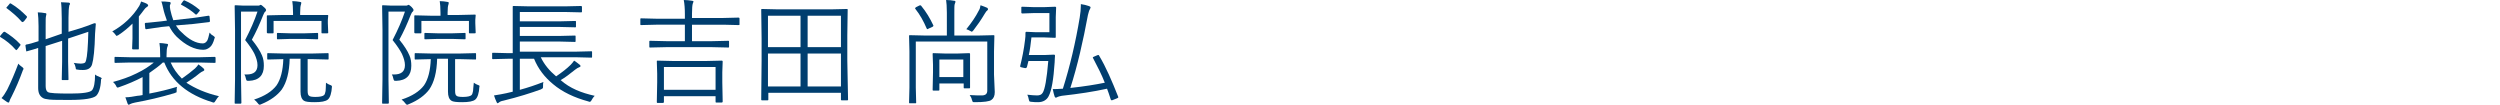 <?xml version="1.0" encoding="utf-8"?>
<!-- Generator: Adobe Illustrator 27.0.0, SVG Export Plug-In . SVG Version: 6.00 Build 0)  -->
<svg version="1.1" id="レイヤー_1" xmlns="http://www.w3.org/2000/svg" xmlns:xlink="http://www.w3.org/1999/xlink" x="0px"
	 y="0px" viewBox="0 0 668 28" style="enable-background:new 0 0 668 28;" xml:space="preserve">
<style type="text/css">
	.st0{fill:#003E6F;}
</style>
<g>
	<path class="st0" d="M5.4,11.8c0.1,0.1,0.1,0.2,0.1,0.2c0,0-0.1,0.2-0.2,0.3l-0.6,0.8c-0.2,0.2-0.3,0.3-0.3,0.3c0,0-0.1,0-0.2-0.1
		C3,11.9,1.6,10.8,0.1,9.9C0,9.8,0,9.8,0,9.7c0-0.1,0.1-0.1,0.2-0.3l0.6-0.7C0.9,8.6,1,8.5,1.1,8.5c0,0,0.1,0,0.2,0
		C2.7,9.4,4.1,10.4,5.4,11.8z M6.1,18.8c-0.9,2.5-1.9,4.8-3,7c-0.3,0.5-0.5,1-0.6,1.3c0,0.2-0.1,0.3-0.3,0.3c-0.1,0-0.2-0.1-0.4-0.2
		c-0.4-0.3-0.9-0.6-1.4-1c0.5-0.5,1-1.3,1.5-2.2c1.1-2.2,2.1-4.6,3-7c0.2,0.3,0.6,0.6,1,0.9c0.3,0.2,0.4,0.4,0.4,0.6
		C6.2,18.5,6.2,18.6,6.1,18.8z M7.1,4.3c0.1,0.1,0.1,0.1,0.1,0.2s0,0.2-0.1,0.3L6.4,5.7C6.2,5.8,6.1,5.9,6,5.9c-0.1,0-0.1,0-0.2-0.1
		c-1.3-1.5-2.7-2.6-4-3.6c-0.1,0-0.1-0.1-0.1-0.1c0-0.1,0.1-0.2,0.2-0.3l0.6-0.7c0.1-0.2,0.2-0.2,0.3-0.2c0,0,0.1,0,0.2,0.1
		C4.5,1.9,5.8,3,7.1,4.3z M27,21.3c-0.1,2.2-0.6,3.6-1.3,4.3c-0.8,0.7-3.1,1.1-7,1.1c-2.7,0-4.5,0-5.5-0.1c-0.8-0.1-1.4-0.2-1.7-0.4
		c-0.9-0.5-1.3-1.4-1.3-2.7V12.8c-0.8,0.3-1.6,0.5-2.3,0.7c-0.4,0.1-0.7,0.2-0.7,0.2c-0.1,0-0.1,0-0.1,0C7,13.8,7,13.8,7,13.6
		l-0.2-1.4c0-0.1,0-0.1,0-0.1c0-0.1,0.1-0.1,0.2-0.2c0.7-0.1,1.8-0.4,3.3-0.9V7c0-1.6-0.1-2.9-0.2-3.7c0.7,0,1.3,0.1,1.9,0.2
		c0.3,0,0.4,0.1,0.4,0.3c0,0.1-0.1,0.3-0.1,0.5c-0.1,0.2-0.1,1.1-0.1,2.6v3.6L16.5,9V4.9c0-2.2-0.1-3.7-0.2-4.3c0.9,0,1.6,0.1,2,0.1
		c0.2,0,0.4,0.1,0.4,0.3c0,0.1,0,0.2-0.1,0.3c-0.1,0.1-0.1,0.2-0.1,0.3C18.4,2,18.3,3,18.3,4.8v3.7l3-0.9c1.1-0.4,2.2-0.7,3.1-1.1
		c0.5-0.2,0.8-0.3,0.9-0.3c0,0,0,0,0.1,0c0.1,0,0.2,0.1,0.2,0.2L25.4,9c-0.1,4.2-0.4,6.9-0.8,8.2c-0.3,1-1.1,1.5-2.4,1.5
		c-0.6,0-1.1,0-1.5-0.1c-0.2,0-0.4-0.1-0.4-0.1c0-0.1-0.1-0.2-0.1-0.5c-0.1-0.4-0.2-0.8-0.5-1.2c0.7,0.1,1.3,0.2,1.9,0.2
		c0.5,0,0.8-0.1,1-0.2c0.2-0.1,0.3-0.3,0.4-0.7c0.3-1,0.5-3.5,0.6-7.6l-5.4,1.8v6.2l0.1,4.7c0,0.2-0.1,0.2-0.2,0.2h-1.4
		c-0.2,0-0.2-0.1-0.2-0.2l0.1-4.7v-5.6l-4.4,1.4V23c0,0.8,0.2,1.4,0.6,1.6c0.4,0.3,2.4,0.4,6,0.4c3.3,0,5.3-0.3,5.8-0.9
		c0.5-0.6,0.8-2,0.8-4.2c0.3,0.3,0.8,0.5,1.3,0.7c0.3,0.1,0.5,0.3,0.5,0.4C27,21.1,27,21.1,27,21.3z"/>
	<path class="st0" d="M39.6,1.5c0,0.1-0.1,0.2-0.4,0.4c-0.2,0.1-0.5,0.4-0.7,0.7c-0.5,0.7-1,1.3-1.4,1.8v5.8l0,2.8
		c0,0.2-0.1,0.2-0.2,0.2h-1.3c-0.2,0-0.3-0.1-0.3-0.2l0.1-2.7V8.3l0-2c-1.1,1.1-2.4,2.2-3.8,3.1c-0.3,0.1-0.4,0.2-0.4,0.2
		c-0.1,0-0.2-0.1-0.4-0.4c-0.2-0.3-0.5-0.6-0.8-0.8c3-1.7,5.4-3.9,7.2-6.8c0.2-0.4,0.4-0.8,0.5-1.2c0.6,0.2,1.2,0.4,1.7,0.7
		C39.5,1.3,39.6,1.4,39.6,1.5z M58.5,25.7c-0.3,0.3-0.6,0.7-0.9,1.2c-0.2,0.3-0.3,0.5-0.5,0.5c-0.1,0-0.2,0-0.4-0.1
		c-6.5-2-10.8-5.5-12.8-10.6h-0.4c-0.9,0.9-2.2,1.8-3.6,2.8V25c2.7-0.5,5.1-1.1,7.4-1.8c-0.1,0.3-0.1,0.6-0.1,1c0,0.3,0,0.5-0.1,0.5
		c-0.1,0-0.2,0.1-0.5,0.2c-3.7,1.1-7.2,1.9-10.5,2.5c-0.6,0.1-1.1,0.3-1.3,0.4c-0.2,0.1-0.3,0.2-0.4,0.2c-0.1,0-0.2-0.1-0.3-0.3
		c-0.2-0.5-0.4-1.1-0.6-1.7c1,0,2.1-0.2,3.2-0.4c0.4,0,0.8-0.1,1.4-0.2v-4.8c-1.9,1-4,1.9-6.3,2.7c-0.2,0.1-0.4,0.1-0.4,0.1
		c-0.1,0-0.3-0.2-0.4-0.5c-0.2-0.4-0.5-0.7-0.8-1c2.2-0.6,4.3-1.3,6.3-2.3c1.9-0.9,3.4-1.9,4.6-2.9h-6.3l-4,0.1
		c-0.2,0-0.2-0.1-0.2-0.2v-1.2c0-0.2,0.1-0.2,0.2-0.2l4,0.1h8v-0.5c0-1.7-0.1-2.8-0.2-3.3c0.6,0,1.3,0.1,1.9,0.2
		c0.3,0,0.4,0.1,0.4,0.3c0,0.1-0.1,0.3-0.2,0.6c-0.1,0.2-0.2,1-0.2,2.2v0.5h8.8l4-0.1c0.2,0,0.3,0.1,0.3,0.2v1.2
		c0,0.2-0.1,0.2-0.3,0.2l-4-0.1h-7.7c0.7,1.6,1.7,3,3,4.3c1.4-1,2.6-1.9,3.5-2.7c0.4-0.4,0.7-0.7,0.9-1.1c0.6,0.4,1.1,0.8,1.4,1.1
		c0.1,0.1,0.2,0.3,0.2,0.4c0,0.1-0.1,0.2-0.3,0.3c-0.3,0.1-0.6,0.3-1,0.6c-1.2,1-2.4,1.8-3.5,2.5C52.1,23.6,55,24.9,58.5,25.7z
		 M57.3,10.3c-0.3,1.1-0.7,1.9-1.2,2.3c-0.5,0.4-1,0.7-1.8,0.7c-2.3,0-4.7-1.2-7.1-3.5C46.4,9,45.7,8,45.2,7l-2,0.2
		c-2.1,0.3-3.5,0.5-4.1,0.6c0,0-0.1,0-0.1,0c-0.1,0-0.2-0.1-0.2-0.3l-0.1-1.1c0,0,0-0.1,0-0.1c0-0.1,0.1-0.2,0.3-0.2
		c0,0,0.4,0,1.2-0.1c0.9-0.1,1.8-0.2,2.9-0.3l1.5-0.2c-0.4-1.1-0.8-2.3-1-3.3c-0.2-0.8-0.3-1.4-0.5-1.8c0.7,0,1.3,0,1.9,0.1
		c0.4,0,0.6,0.1,0.6,0.3c0,0.1,0,0.2-0.1,0.4c-0.1,0.1-0.1,0.2-0.1,0.4c0,0.2,0,0.5,0.1,1c0.2,1,0.5,1.9,0.8,2.8l5.3-0.6
		c0.2,0,1.5-0.2,4.1-0.6c0,0,0.1,0,0.1,0c0.1,0,0.2,0.1,0.2,0.3l0.1,1.1c0,0.1,0,0.1,0,0.1c0,0.1-0.1,0.1-0.2,0.2l-4.2,0.5L47,6.8
		c0.4,0.6,0.8,1.2,1.5,1.8c2,2,3.9,3,5.7,3c0.5,0,0.9-0.3,1.2-0.8c0.2-0.4,0.4-1.2,0.6-2.1c0.2,0.3,0.5,0.6,0.9,0.8
		c0.3,0.2,0.5,0.4,0.5,0.5C57.4,10,57.4,10.1,57.3,10.3z M53.3,2.6c0.1,0.1,0.1,0.1,0.1,0.2c0,0.1-0.1,0.1-0.2,0.3l-0.5,0.6
		c-0.1,0.1-0.2,0.2-0.3,0.2c-0.1,0-0.1,0-0.2-0.1c-1-0.9-2.2-1.7-3.7-2.5c-0.1-0.1-0.2-0.1-0.2-0.1c0,0,0.1-0.1,0.2-0.3L49,0.2
		c0.1-0.1,0.2-0.1,0.3-0.1c0,0,0.1,0,0.2,0.1C50.7,0.7,52,1.5,53.3,2.6z"/>
	<path class="st0" d="M71.1,2.7c0,0.1-0.1,0.3-0.2,0.4c-0.2,0.1-0.4,0.5-0.6,1c-0.9,2.3-1.9,4.5-3,6.5c1.3,1.6,2.2,3,2.7,4.2
		c0.4,0.9,0.5,1.8,0.5,2.8c0,2.5-1.3,3.9-4,4c-0.3,0-0.5,0-0.6-0.1c-0.1-0.1-0.1-0.2-0.2-0.5c-0.1-0.5-0.2-0.8-0.4-1.1
		c0.2,0,0.4,0,0.6,0c1.9,0,2.9-0.8,2.9-2.5c0-0.9-0.3-1.9-0.8-3c-0.5-1-1.3-2.2-2.5-3.7c1.4-2.7,2.5-5.2,3.3-7.6h-4.4v18.1l0.1,6.3
		c0,0.1-0.1,0.2-0.2,0.2h-1.4c-0.2,0-0.2-0.1-0.2-0.2l0.1-6.3V8l-0.1-6.4c0-0.2,0.1-0.2,0.2-0.2L65,1.5h3.7c0.4,0,0.6,0,0.7-0.1
		c0.1-0.1,0.2-0.1,0.3-0.1c0.1,0,0.4,0.2,0.8,0.6C70.9,2.2,71.1,2.5,71.1,2.7z M88.7,23.1c-0.1,1.8-0.5,3-1.1,3.5
		c-0.6,0.5-1.8,0.7-3.5,0.7c-1.5,0-2.5-0.1-2.9-0.4c-0.6-0.4-0.9-1.2-0.9-2.4v-8.8h-2.9c-0.1,3.6-0.8,6.3-2.1,8.2
		c-1.2,1.6-3,2.9-5.4,3.9c-0.3,0.1-0.4,0.2-0.5,0.2c-0.1,0-0.3-0.1-0.5-0.4c-0.3-0.4-0.6-0.7-1-1c2.8-0.9,4.8-2.2,6-3.8
		c1.1-1.6,1.7-4,1.8-7l-4.1,0.1c-0.2,0-0.2-0.1-0.2-0.2v-1.3c0-0.2,0.1-0.2,0.2-0.2l4.1,0.1h7.8l4.1-0.1c0.2,0,0.2,0.1,0.2,0.2v1.3
		c0,0.2-0.1,0.2-0.2,0.2l-4.1-0.1h-1.3v8.4c0,0.8,0.1,1.2,0.4,1.4c0.2,0.2,0.8,0.3,1.7,0.3c1.2,0,2-0.2,2.3-0.5
		c0.2-0.2,0.3-0.6,0.4-1.1c0-0.4,0.1-1.1,0.1-2.2c0.4,0.3,0.8,0.5,1.1,0.6c0.4,0.1,0.5,0.3,0.5,0.5C88.7,22.9,88.7,22.9,88.7,23.1z
		 M87.7,8.7c0,0.2-0.1,0.2-0.3,0.2h-1.3c-0.2,0-0.2-0.1-0.2-0.2V5.6H73.1v3.1c0,0.2-0.1,0.2-0.2,0.2h-1.3c-0.2,0-0.3-0.1-0.3-0.2
		l0-2.6V5.5l0-1.2c0-0.2,0.1-0.2,0.2-0.2L75.7,4h2.6V3.5c0-1.5-0.1-2.5-0.2-3.2c0.7,0,1.4,0.1,2,0.2c0.2,0,0.4,0.1,0.4,0.2
		c0,0.1,0,0.3-0.1,0.6c-0.1,0.2-0.2,0.9-0.2,2.1V4h3.1L87.5,4c0.2,0,0.2,0.1,0.2,0.2l-0.1,1.1v0.9L87.7,8.7z M85,10.3
		c0,0.2-0.1,0.2-0.2,0.2l-3.3-0.1h-4l-3.3,0.1c-0.2,0-0.2-0.1-0.2-0.2V9c0-0.2,0.1-0.2,0.2-0.2l3.3,0.1h4l3.3-0.1
		C85,8.8,85,8.9,85,9V10.3z"/>
	<path class="st0" d="M110.5,2.7c0,0.1-0.1,0.3-0.2,0.4c-0.2,0.1-0.4,0.5-0.6,1c-0.9,2.3-1.9,4.5-3,6.5c1.3,1.6,2.2,3,2.7,4.2
		c0.4,0.9,0.5,1.8,0.5,2.8c0,2.5-1.3,3.9-4,4c-0.3,0-0.5,0-0.6-0.1c-0.1-0.1-0.1-0.2-0.2-0.5c-0.1-0.5-0.2-0.8-0.4-1.1
		c0.2,0,0.4,0,0.6,0c1.9,0,2.9-0.8,2.9-2.5c0-0.9-0.3-1.9-0.8-3c-0.5-1-1.3-2.2-2.5-3.7c1.4-2.7,2.5-5.2,3.3-7.6h-4.4v18.1l0.1,6.3
		c0,0.1-0.1,0.2-0.2,0.2h-1.4c-0.2,0-0.2-0.1-0.2-0.2l0.1-6.3V8l-0.1-6.4c0-0.2,0.1-0.2,0.2-0.2l2.2,0.1h3.7c0.4,0,0.6,0,0.7-0.1
		c0.1-0.1,0.2-0.1,0.3-0.1c0.1,0,0.4,0.2,0.8,0.6C110.3,2.2,110.5,2.5,110.5,2.7z M128.1,23.1c-0.1,1.8-0.5,3-1.1,3.5
		c-0.6,0.5-1.8,0.7-3.5,0.7c-1.5,0-2.5-0.1-2.9-0.4c-0.6-0.4-0.9-1.2-0.9-2.4v-8.8h-2.9c-0.1,3.6-0.8,6.3-2.1,8.2
		c-1.2,1.6-3,2.9-5.4,3.9c-0.3,0.1-0.4,0.2-0.5,0.2c-0.1,0-0.3-0.1-0.5-0.4c-0.3-0.4-0.6-0.7-1-1c2.8-0.9,4.8-2.2,6-3.8
		c1.1-1.6,1.7-4,1.8-7l-4.1,0.1c-0.2,0-0.2-0.1-0.2-0.2v-1.3c0-0.2,0.1-0.2,0.2-0.2l4.1,0.1h7.8l4.1-0.1c0.2,0,0.2,0.1,0.2,0.2v1.3
		c0,0.2-0.1,0.2-0.2,0.2l-4.1-0.1h-1.3v8.4c0,0.8,0.1,1.2,0.4,1.4c0.2,0.2,0.8,0.3,1.7,0.3c1.2,0,2-0.2,2.3-0.5
		c0.2-0.2,0.3-0.6,0.4-1.1c0-0.4,0.1-1.1,0.2-2.2c0.4,0.3,0.8,0.5,1.1,0.6c0.4,0.1,0.5,0.3,0.5,0.5
		C128.1,22.9,128.1,22.9,128.1,23.1z M127.1,8.7c0,0.2-0.1,0.2-0.3,0.2h-1.3c-0.2,0-0.2-0.1-0.2-0.2V5.6h-12.7v3.1
		c0,0.2-0.1,0.2-0.2,0.2H111c-0.2,0-0.3-0.1-0.3-0.2l0-2.6V5.5l0-1.2c0-0.2,0.1-0.2,0.2-0.2l4.2,0.1h2.6V3.5c0-1.5-0.1-2.5-0.2-3.2
		c0.7,0,1.4,0.1,2,0.2c0.2,0,0.4,0.1,0.4,0.2c0,0.1,0,0.3-0.1,0.6c-0.1,0.2-0.2,0.9-0.2,2.1V4h3.1l4.2-0.1c0.2,0,0.2,0.1,0.2,0.2
		L127,5.3v0.9L127.1,8.7z M124.4,10.3c0,0.2-0.1,0.2-0.2,0.2l-3.3-0.1h-4l-3.3,0.1c-0.2,0-0.2-0.1-0.2-0.2V9c0-0.2,0.1-0.2,0.2-0.2
		l3.3,0.1h4l3.3-0.1c0.2,0,0.2,0.1,0.2,0.2V10.3z"/>
	<path class="st0" d="M158.9,25.6c-0.3,0.3-0.6,0.7-0.8,1.1c-0.2,0.4-0.4,0.5-0.5,0.5c-0.1,0-0.2,0-0.4-0.1c-3.7-1-6.9-2.5-9.4-4.6
		c-2.3-1.9-4-4.1-5.1-6.8h-3.8v8.3c2.2-0.6,4.3-1.3,6.3-2.1c-0.1,0.3-0.1,0.6-0.1,1.1c0,0.3,0,0.5-0.1,0.6c-0.1,0.1-0.2,0.1-0.5,0.3
		c-2.5,0.9-5.9,2-10,3c-0.6,0.1-1,0.3-1.2,0.5c-0.2,0.1-0.3,0.2-0.3,0.2c-0.1,0-0.2-0.1-0.3-0.3c-0.3-0.6-0.5-1.2-0.7-1.8
		c1.3-0.2,2.4-0.4,3.3-0.6l1.7-0.4v-8.8h-1.3l-4,0.1c-0.2,0-0.2-0.1-0.2-0.2v-1.3c0-0.2,0.1-0.2,0.2-0.2l4,0.1h1.3V5.3L137,1.8
		c0-0.2,0.1-0.2,0.2-0.2l4.3,0.1h9.4l4.3-0.1c0.2,0,0.3,0.1,0.3,0.2v1.3c0,0.2-0.1,0.2-0.3,0.2l-4.3-0.1h-12v2.5h10.7l4.1-0.1
		c0.2,0,0.2,0.1,0.2,0.2v1.3c0,0.2-0.1,0.2-0.2,0.2l-4.1-0.1h-10.7v2.4h10.7l4-0.1c0.2,0,0.2,0.1,0.2,0.2v1.3c0,0.2-0.1,0.2-0.2,0.2
		l-4-0.1h-10.7v2.7H154l4-0.1c0.2,0,0.2,0.1,0.2,0.2v1.3c0,0.2-0.1,0.2-0.2,0.2l-4-0.1h-9.5c0.9,1.9,2.3,3.6,4.1,5.1
		c1.6-1.1,2.9-2.1,3.9-3.1c0.4-0.4,0.6-0.7,0.9-1.1c0.5,0.3,1,0.7,1.5,1.1c0.2,0.1,0.2,0.3,0.2,0.4c0,0.1-0.1,0.2-0.4,0.3
		c-0.3,0.1-0.6,0.3-1,0.6c-1.5,1.2-2.8,2.2-3.9,2.8C152.3,23.6,155.3,24.8,158.9,25.6z"/>
	<path class="st0" d="M197.6,6.5c0,0.2-0.1,0.2-0.3,0.2l-4-0.1h-8.4v4.4h5.4l4.3-0.1c0.2,0,0.2,0.1,0.2,0.2v1.4
		c0,0.2-0.1,0.2-0.2,0.2l-4.3-0.1H178l-4.3,0.1c-0.2,0-0.2-0.1-0.2-0.2v-1.4c0-0.2,0.1-0.2,0.2-0.2l4.3,0.1h5V6.6h-7.7l-4,0.1
		c-0.2,0-0.2-0.1-0.2-0.2V5.1c0-0.2,0.1-0.2,0.2-0.2l4,0.1h7.7V3.8c0-1.5-0.1-2.8-0.3-3.8c0.8,0,1.5,0.1,2.2,0.2
		c0.2,0,0.4,0.1,0.4,0.2c0,0.1-0.1,0.3-0.2,0.6c-0.1,0.3-0.2,1.2-0.2,2.7v1.1h8.4l4-0.1c0.2,0,0.3,0.1,0.3,0.2V6.5z M193.1,27.1
		c0,0.2-0.1,0.3-0.3,0.3h-1.4c-0.2,0-0.2-0.1-0.2-0.3v-1.4h-13.8v1.5c0,0.2-0.1,0.3-0.3,0.3h-1.4c-0.2,0-0.2-0.1-0.2-0.3l0.1-5.2
		v-2.3l-0.1-3.3c0-0.2,0.1-0.2,0.2-0.2l4.2,0.1h8.7l4.2-0.1c0.2,0,0.3,0.1,0.3,0.2l-0.1,2.9V22L193.1,27.1z M191.2,24v-6.1h-13.8V24
		H191.2z"/>
	<path class="st0" d="M226.6,26.6c0,0.2-0.1,0.2-0.2,0.2h-1.5c-0.2,0-0.2-0.1-0.2-0.2v-1.8h-19.4v1.8c0,0.2-0.1,0.2-0.2,0.2h-1.5
		c-0.2,0-0.2-0.1-0.2-0.2l0.1-10.4v-5.9l-0.1-7.7c0-0.2,0.1-0.2,0.2-0.2l4.3,0.1H222l4.3-0.1c0.2,0,0.2,0.1,0.2,0.2l-0.1,6.9v6.6
		L226.6,26.6z M213.9,12.6V4.2h-8.7v8.4H213.9z M213.9,23.1v-8.8h-8.7v8.8H213.9z M224.7,12.6V4.2h-8.9v8.4H224.7z M224.7,23.1v-8.8
		h-8.9v8.8H224.7z"/>
	<path class="st0" d="M265.8,24.6c0,1-0.3,1.7-0.9,2.1c-0.5,0.4-2,0.6-4.4,0.6c-0.3,0-0.5,0-0.6-0.1c0-0.1-0.1-0.2-0.2-0.5
		c-0.1-0.5-0.3-0.9-0.6-1.3c1.5,0.1,2.6,0.1,3.2,0.1c1,0,1.5-0.4,1.5-1.3V11.1h-19.1v12.3l0.1,4c0,0.2-0.1,0.2-0.2,0.2h-1.5
		c-0.2,0-0.2-0.1-0.2-0.2l0.1-4v-9.7l-0.1-4.1c0-0.2,0.1-0.2,0.2-0.2l4.3,0.1h5.6V3.4c0-1.6-0.1-2.7-0.2-3.4c0.9,0,1.6,0.1,2.1,0.2
		c0.3,0,0.4,0.1,0.4,0.3c0,0.1-0.1,0.3-0.2,0.6c-0.1,0.3-0.1,1-0.1,2.3v6.1h6.2l4.3-0.1c0.2,0,0.2,0.1,0.2,0.2l-0.1,4.2v6.1
		L265.8,24.6z M249.4,6.8c0,0.1,0,0.1,0,0.1c0,0.1-0.1,0.2-0.3,0.3l-0.9,0.4c-0.2,0.1-0.3,0.2-0.4,0.2c-0.1,0-0.1-0.1-0.2-0.2
		c-0.8-1.9-1.8-3.7-3-5.2c0-0.1-0.1-0.1-0.1-0.2c0-0.1,0.1-0.1,0.3-0.3l0.8-0.4c0.2-0.1,0.3-0.1,0.3-0.1c0,0,0.1,0.1,0.2,0.1
		C247.5,3.2,248.5,4.9,249.4,6.8z M259.2,23.4c0,0.2-0.1,0.2-0.2,0.2h-1.3c-0.2,0-0.2-0.1-0.2-0.2v-1.1H251V24
		c0,0.2-0.1,0.2-0.2,0.2h-1.4c-0.2,0-0.2-0.1-0.2-0.2l0.1-4.7v-2l-0.1-2.9c0-0.2,0.1-0.2,0.2-0.2l3.1,0.1h3.4l3.1-0.1
		c0.1,0,0.2,0.1,0.2,0.2l0,2.4v2.2L259.2,23.4z M257.4,20.6v-4.7H251v4.7H257.4z M264,2.5c0,0.1-0.1,0.2-0.3,0.4
		c-0.2,0.1-0.3,0.4-0.6,0.8c-1,1.7-2,3.1-3,4.4c-0.2,0.2-0.4,0.4-0.4,0.4c0,0-0.2-0.1-0.4-0.2c-0.4-0.2-0.7-0.4-1.1-0.5
		c1.3-1.6,2.5-3.3,3.4-5.1c0.2-0.3,0.3-0.7,0.4-1.3c0.8,0.3,1.4,0.5,1.8,0.7C263.9,2.2,264,2.3,264,2.5z"/>
	<path class="st0" d="M282.1,9.9c0,0.2-0.1,0.2-0.3,0.2l-2.7-0.1h-3.5c-0.2,1.8-0.4,3.4-0.7,4.7h4.2l2.5-0.1c0.2,0,0.3,0.1,0.3,0.3
		c0,0.3-0.1,0.9-0.1,1.8c-0.3,4.5-0.8,7.5-1.6,9c-0.5,1-1.5,1.6-2.8,1.6c-0.5,0-1.2,0-1.9-0.1c-0.2,0-0.4-0.1-0.4-0.1
		c-0.1-0.1-0.1-0.2-0.2-0.5c-0.1-0.5-0.2-0.9-0.4-1.3c0.9,0.1,1.8,0.2,2.6,0.2c0.7,0,1.2-0.2,1.5-0.7c0.6-0.9,1.1-3.7,1.5-8.5h-5.3
		l-0.4,1.6c-0.1,0.2-0.2,0.3-0.3,0.3c-0.1,0-0.3,0-0.7-0.1c-0.6-0.1-0.8-0.2-0.8-0.3c0,0,0-0.1,0-0.2c0.5-2,1-4.4,1.3-7
		c0.1-0.6,0.1-1.1,0.1-1.5c0-0.1,0-0.2,0-0.3c0-0.2,0.1-0.3,0.3-0.3l2.3,0.1h3.8V3.5H276l-2.8,0.1c-0.2,0-0.3-0.1-0.3-0.2V2
		c0-0.2,0.1-0.2,0.3-0.2l2.8,0.1h3.2l2.7-0.1c0.2,0,0.3,0.1,0.3,0.2l-0.1,2.6v2.6L282.1,9.9z M298.8,25.9c0,0,0,0.1,0,0.1
		c0,0.1-0.1,0.2-0.4,0.3l-1,0.4c-0.2,0.1-0.3,0.1-0.4,0.1c-0.1,0-0.1-0.1-0.2-0.2c-0.4-1.2-0.7-2.2-1-2.9c-3.6,0.8-7.6,1.4-12.1,1.9
		c-0.5,0.1-0.9,0.2-1.1,0.3c-0.2,0.1-0.3,0.2-0.5,0.2c-0.1,0-0.2-0.1-0.3-0.3c-0.2-0.5-0.3-1.1-0.5-2c0.6,0,1.5,0,2.7-0.1
		c1.9-6,3.4-12.4,4.5-19c0.2-1.2,0.3-2.3,0.3-3.2c0-0.1,0-0.2,0-0.4c0.8,0.1,1.5,0.3,2.1,0.5c0.3,0.1,0.5,0.2,0.5,0.4
		c0,0.1-0.1,0.3-0.2,0.5c-0.2,0.3-0.3,0.8-0.5,1.5c-1.3,7-2.8,13.6-4.7,19.5c3.7-0.4,6.8-0.9,9.2-1.4c-0.8-2.1-1.9-4.2-3.1-6.5
		c0-0.1-0.1-0.1-0.1-0.2c0-0.1,0.1-0.2,0.4-0.3l0.7-0.3c0.2-0.1,0.3-0.1,0.4-0.1c0.1,0,0.2,0.1,0.2,0.2
		C295.5,17.9,297.1,21.6,298.8,25.9z"/>
</g>
</svg>

